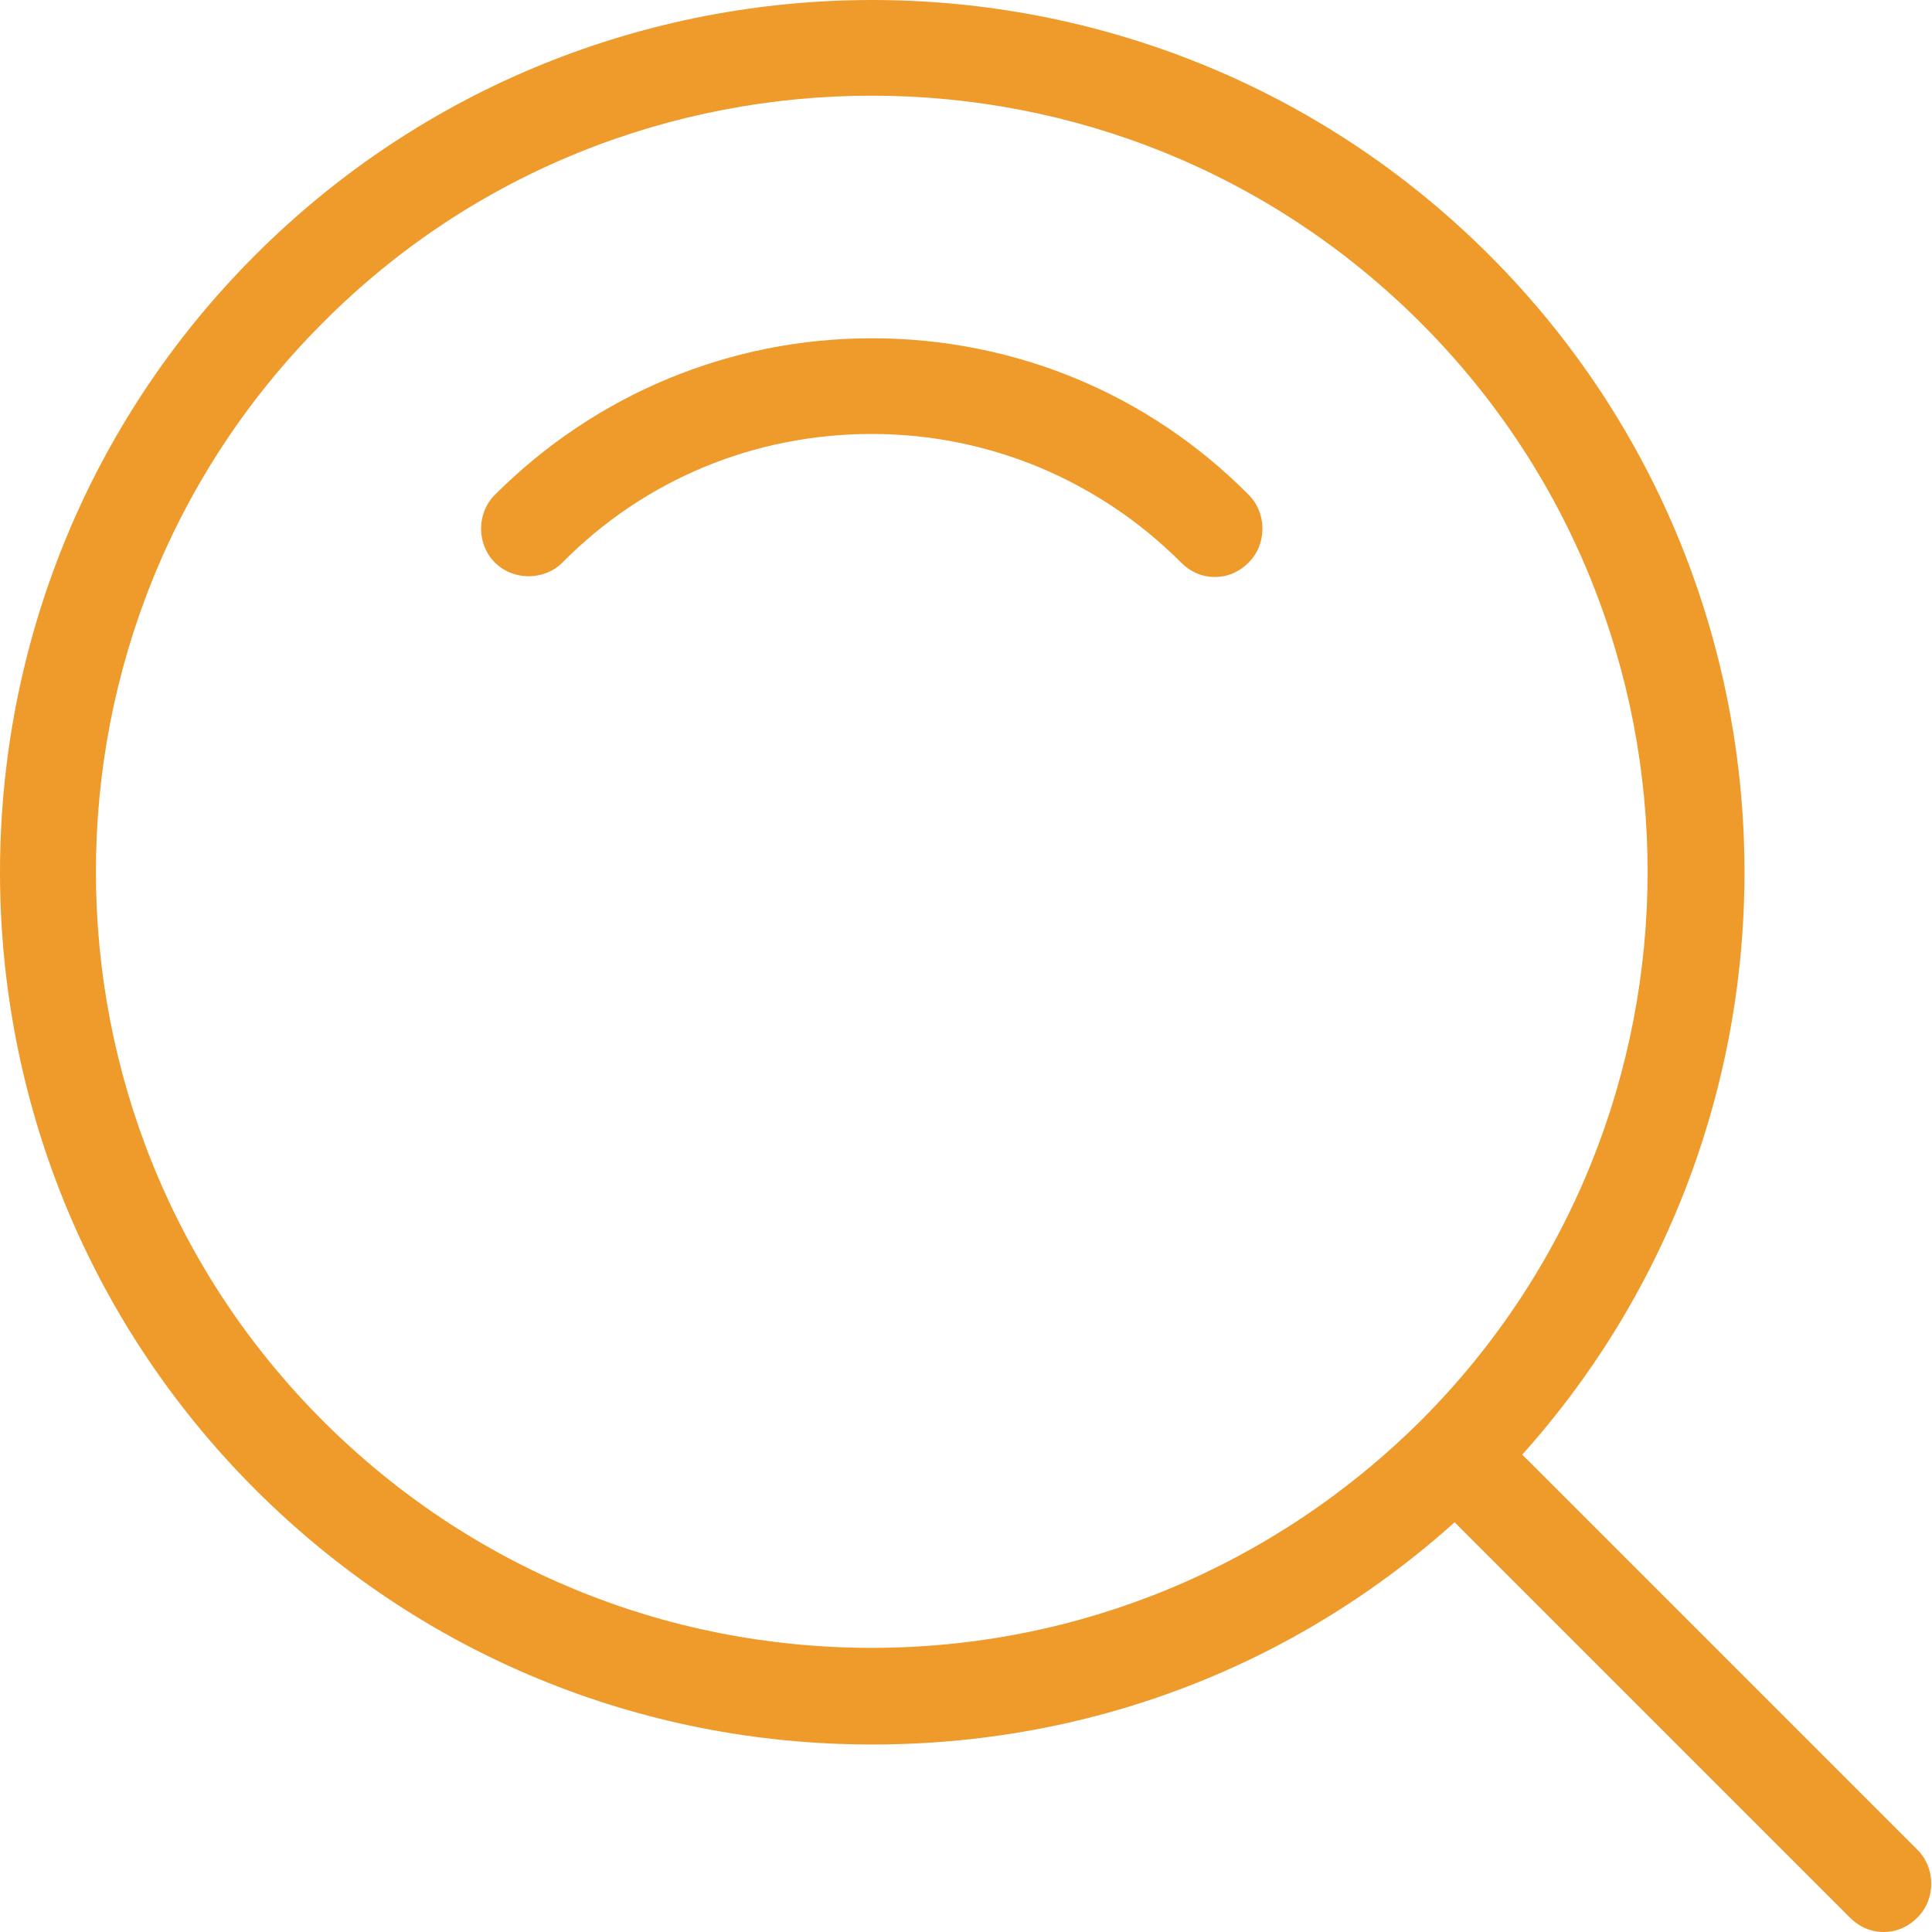 <?xml version="1.0" encoding="UTF-8"?><svg id="_图层_2" xmlns="http://www.w3.org/2000/svg" viewBox="0 0 19.99 19.99"><defs><style>.cls-1{fill:#ef9b2c;stroke-width:0px;}</style></defs><g id="_图层_1-2"><path class="cls-1" d="M9.02,18.05c-2.41,0-4.68-.94-6.38-2.64C-.88,11.89-.88,6.16,2.64,2.64s9.25-3.52,12.77,0h0c3.52,3.52,3.52,9.25,0,12.77-1.71,1.71-3.97,2.64-6.38,2.64ZM9.02.99c-2.06,0-4.12.78-5.68,2.35C.21,6.47.21,11.57,3.34,14.7c1.52,1.52,3.54,2.35,5.68,2.35s4.16-.84,5.68-2.35c3.13-3.13,3.13-8.23,0-11.36h0c-1.57-1.57-3.62-2.35-5.68-2.35Z"/><path class="cls-1" d="M12.57,5.97c-.13,0-.25-.05-.35-.15-.85-.85-1.99-1.33-3.2-1.33s-2.35.47-3.2,1.33c-.19.19-.51.19-.7,0-.19-.19-.19-.51,0-.7,1.04-1.04,2.43-1.62,3.9-1.62s2.86.57,3.9,1.62c.19.19.19.51,0,.7-.1.1-.22.15-.35.15Z"/><path class="cls-1" d="M19.49,19.99c-.13,0-.25-.05-.35-.15l-4.18-4.18c-.19-.19-.19-.51,0-.7.19-.19.51-.19.7,0l4.18,4.18c.19.19.19.51,0,.7-.1.1-.22.15-.35.15Z"/></g></svg>